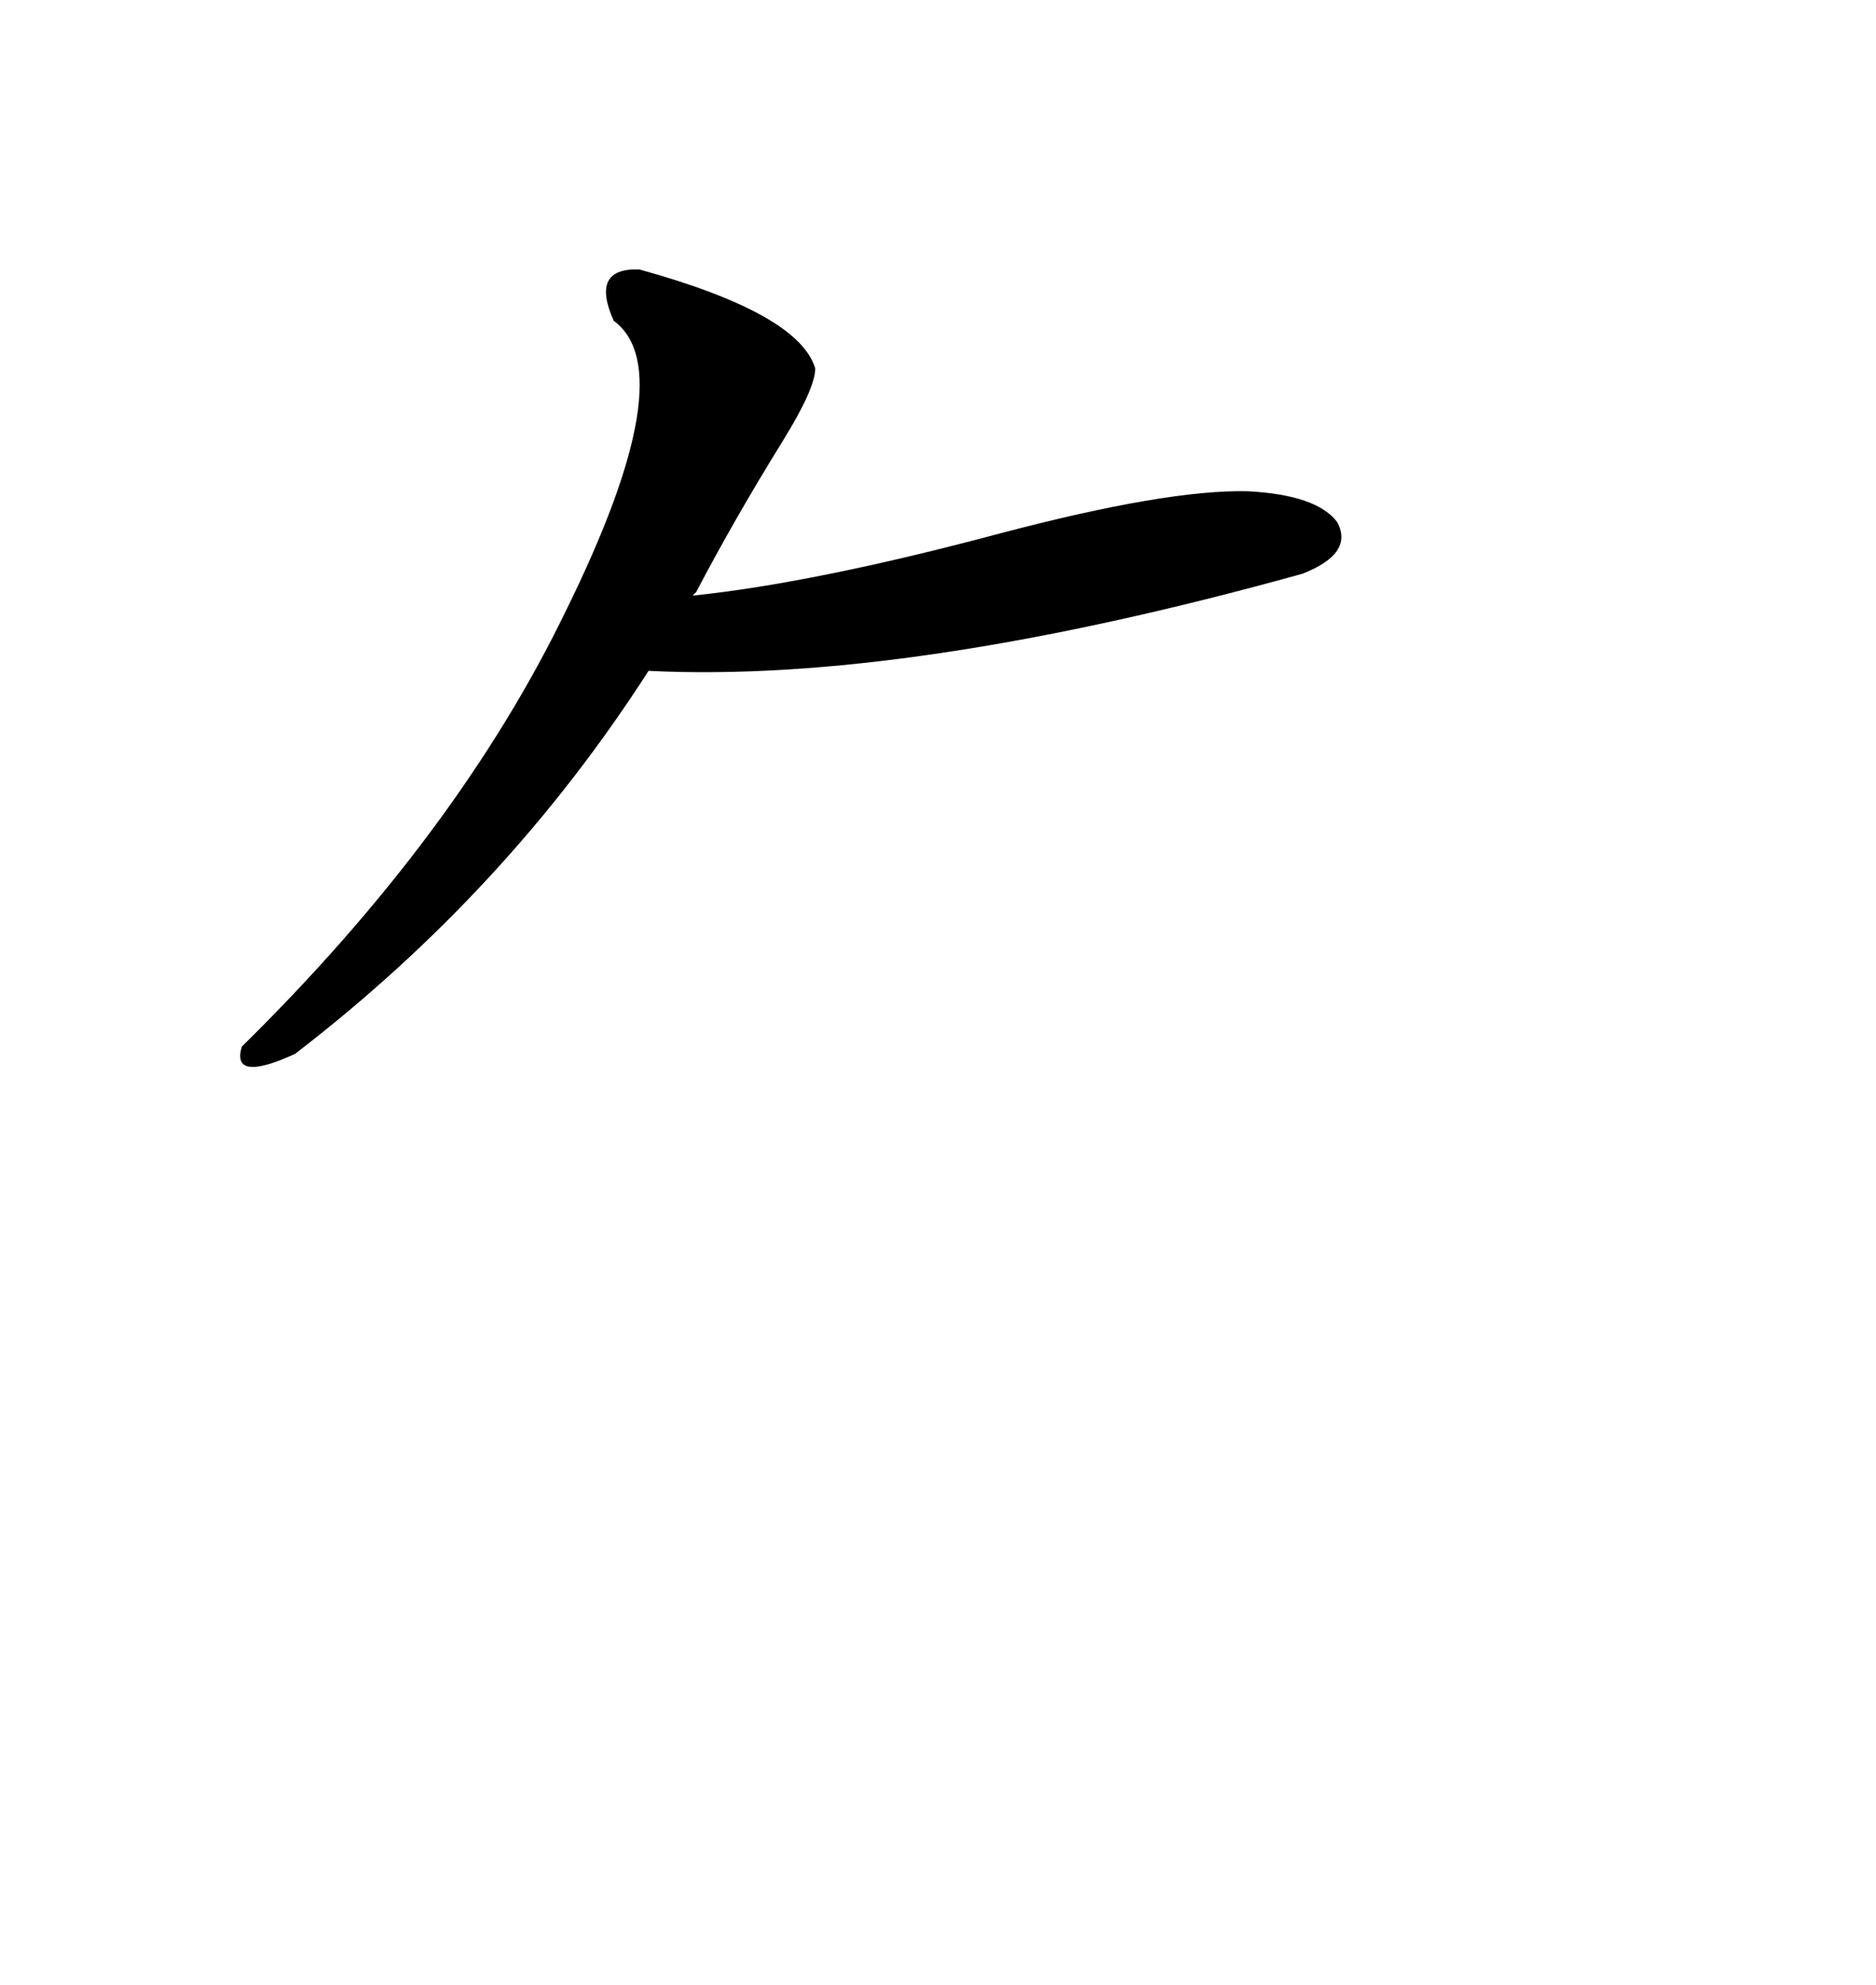 <svg xmlns="http://www.w3.org/2000/svg" xmlns:xlink="http://www.w3.org/1999/xlink" width="300" height="317.285"><path d="M102.25 43.07L102.25 43.07Q127.73 50.10 130.37 58.89L130.37 58.89Q130.37 62.11 125.10 70.61L125.10 70.61Q117.48 82.91 111.33 94.63L111.33 94.63L110.74 95.21Q130.37 93.16 159.96 85.25L159.96 85.25Q186.62 78.22 199.51 78.52L199.51 78.52Q210.64 79.10 213.87 83.50L213.87 83.50Q216.50 88.48 208.30 91.70L208.30 91.70Q145.02 109.28 103.71 107.23L103.71 107.23Q81.15 142.38 47.17 168.46L47.17 168.46Q36.91 173.14 38.67 167.29L38.67 167.29Q73.24 133.30 90.53 97.56L90.53 97.56Q109.28 59.47 98.14 51.27L98.14 51.27Q94.34 42.77 102.25 43.07Z"/></svg>
